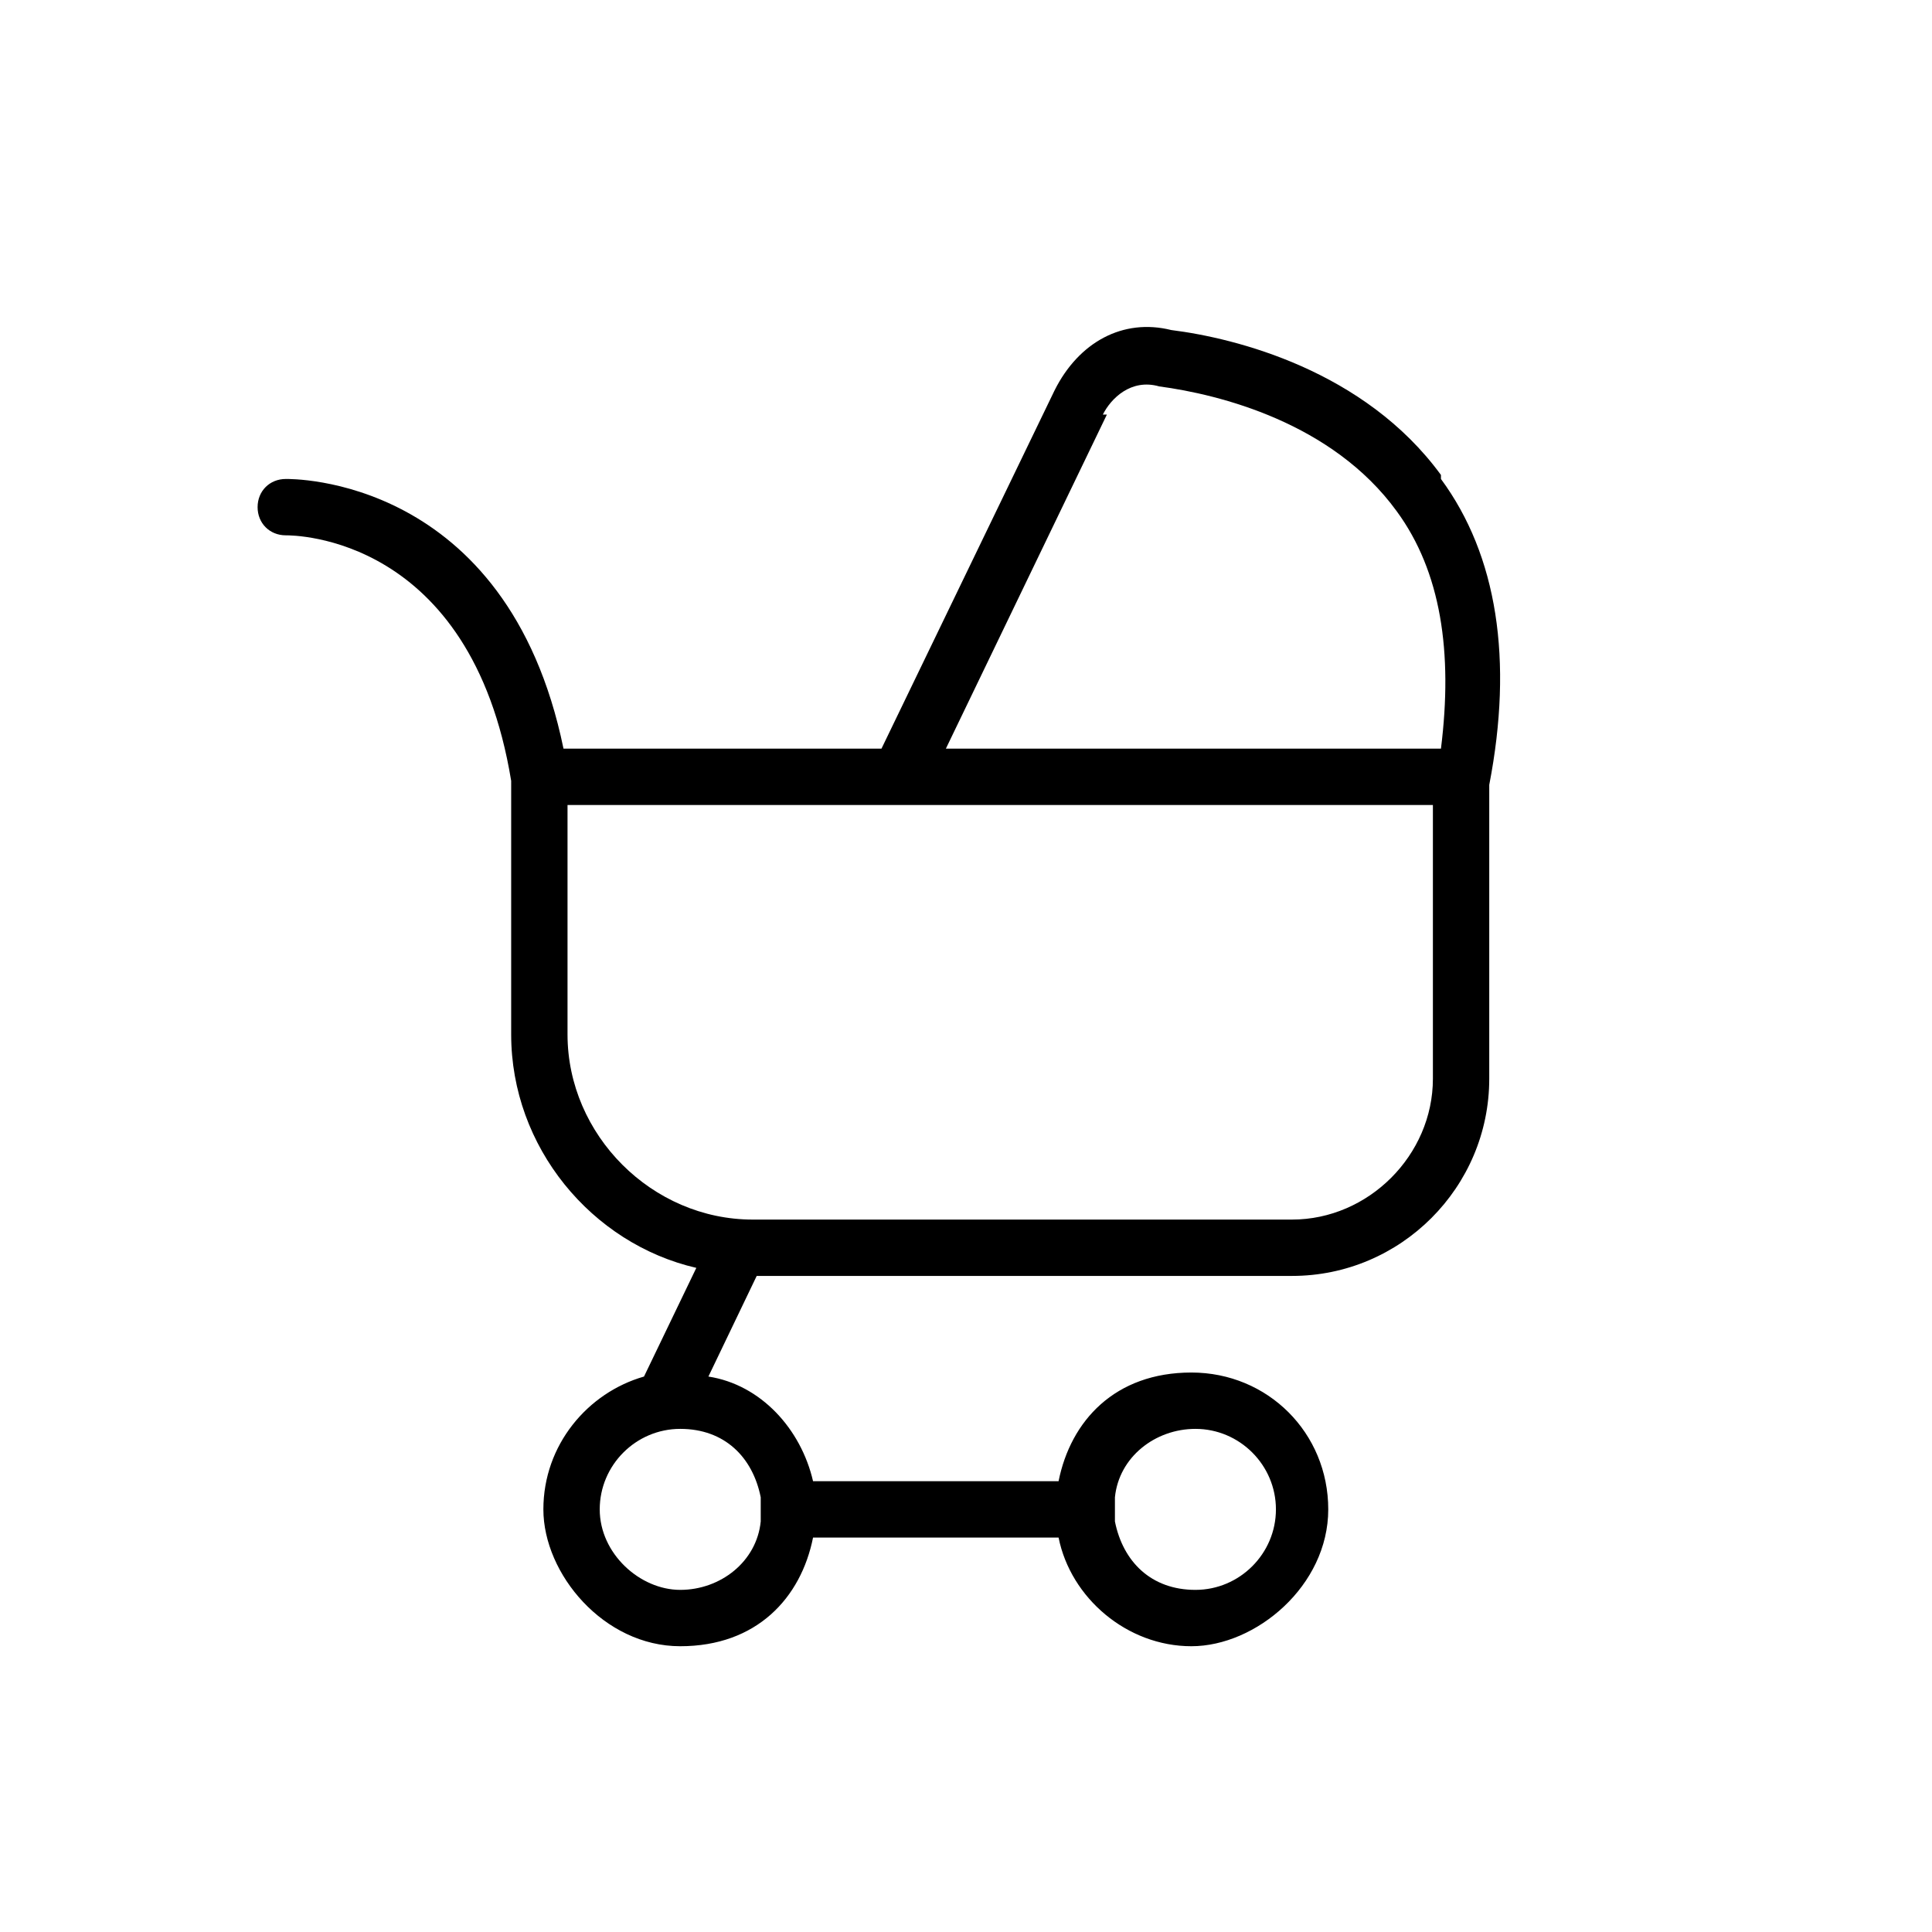 <svg xmlns="http://www.w3.org/2000/svg" fill="none" viewBox="0 0 48 48" height="48" width="48">
<path fill="black" d="M35.8 11.8C33.9 9.2 30.7 8.4 29.1 8.2C27.9 7.9 26.8 8.5 26.2 9.7L21.9 18.6H14C12.6 11.8 7.2 11.9 7.1 11.9C6.7 11.9 6.4 12.2 6.4 12.6C6.4 13 6.7 13.3 7.1 13.3C7.3 13.3 11.7 13.3 12.7 19.4V25.7C12.7 28.5 14.7 30.9 17.3 31.5L16 34.2C14.6 34.6 13.5 35.9 13.5 37.5C13.5 39.1 15 40.9 16.9 40.9C18.8 40.9 19.9 39.7 20.2 38.2H26.3C26.6 39.7 28 40.9 29.6 40.9C31.2 40.9 33 39.4 33 37.5C33 35.6 31.5 34.1 29.6 34.1C27.7 34.1 26.6 35.3 26.3 36.8H20.2C19.9 35.5 18.9 34.4 17.6 34.2L18.8 31.7H32.1C34.8 31.7 37 29.5 37 26.8V19.5C37.6 16.4 37.2 13.8 35.8 11.9V11.8ZM27.4 10.3C27.6 9.9 28.1 9.4 28.8 9.6C30.3 9.8 33.1 10.5 34.7 12.7C35.8 14.2 36.1 16.2 35.8 18.6H23.5L27.5 10.3H27.4ZM29.7 35.5C30.8 35.5 31.7 36.4 31.7 37.5C31.7 38.6 30.8 39.5 29.7 39.5C28.6 39.5 27.9 38.8 27.7 37.8C27.7 37.8 27.7 37.6 27.7 37.5C27.7 37.4 27.7 37.3 27.7 37.2C27.8 36.2 28.7 35.5 29.7 35.5ZM18.9 37.2C18.9 37.2 18.9 37.4 18.9 37.5C18.9 37.6 18.9 37.7 18.9 37.8C18.8 38.8 17.9 39.5 16.9 39.5C15.9 39.5 14.9 38.6 14.9 37.5C14.9 36.4 15.8 35.5 16.9 35.5C18 35.5 18.7 36.2 18.9 37.2ZM35.6 26.8C35.6 28.7 34 30.3 32.1 30.3H18.7C16.2 30.3 14.1 28.2 14.1 25.7V20H35.6V26.8Z"></path>
</svg>
